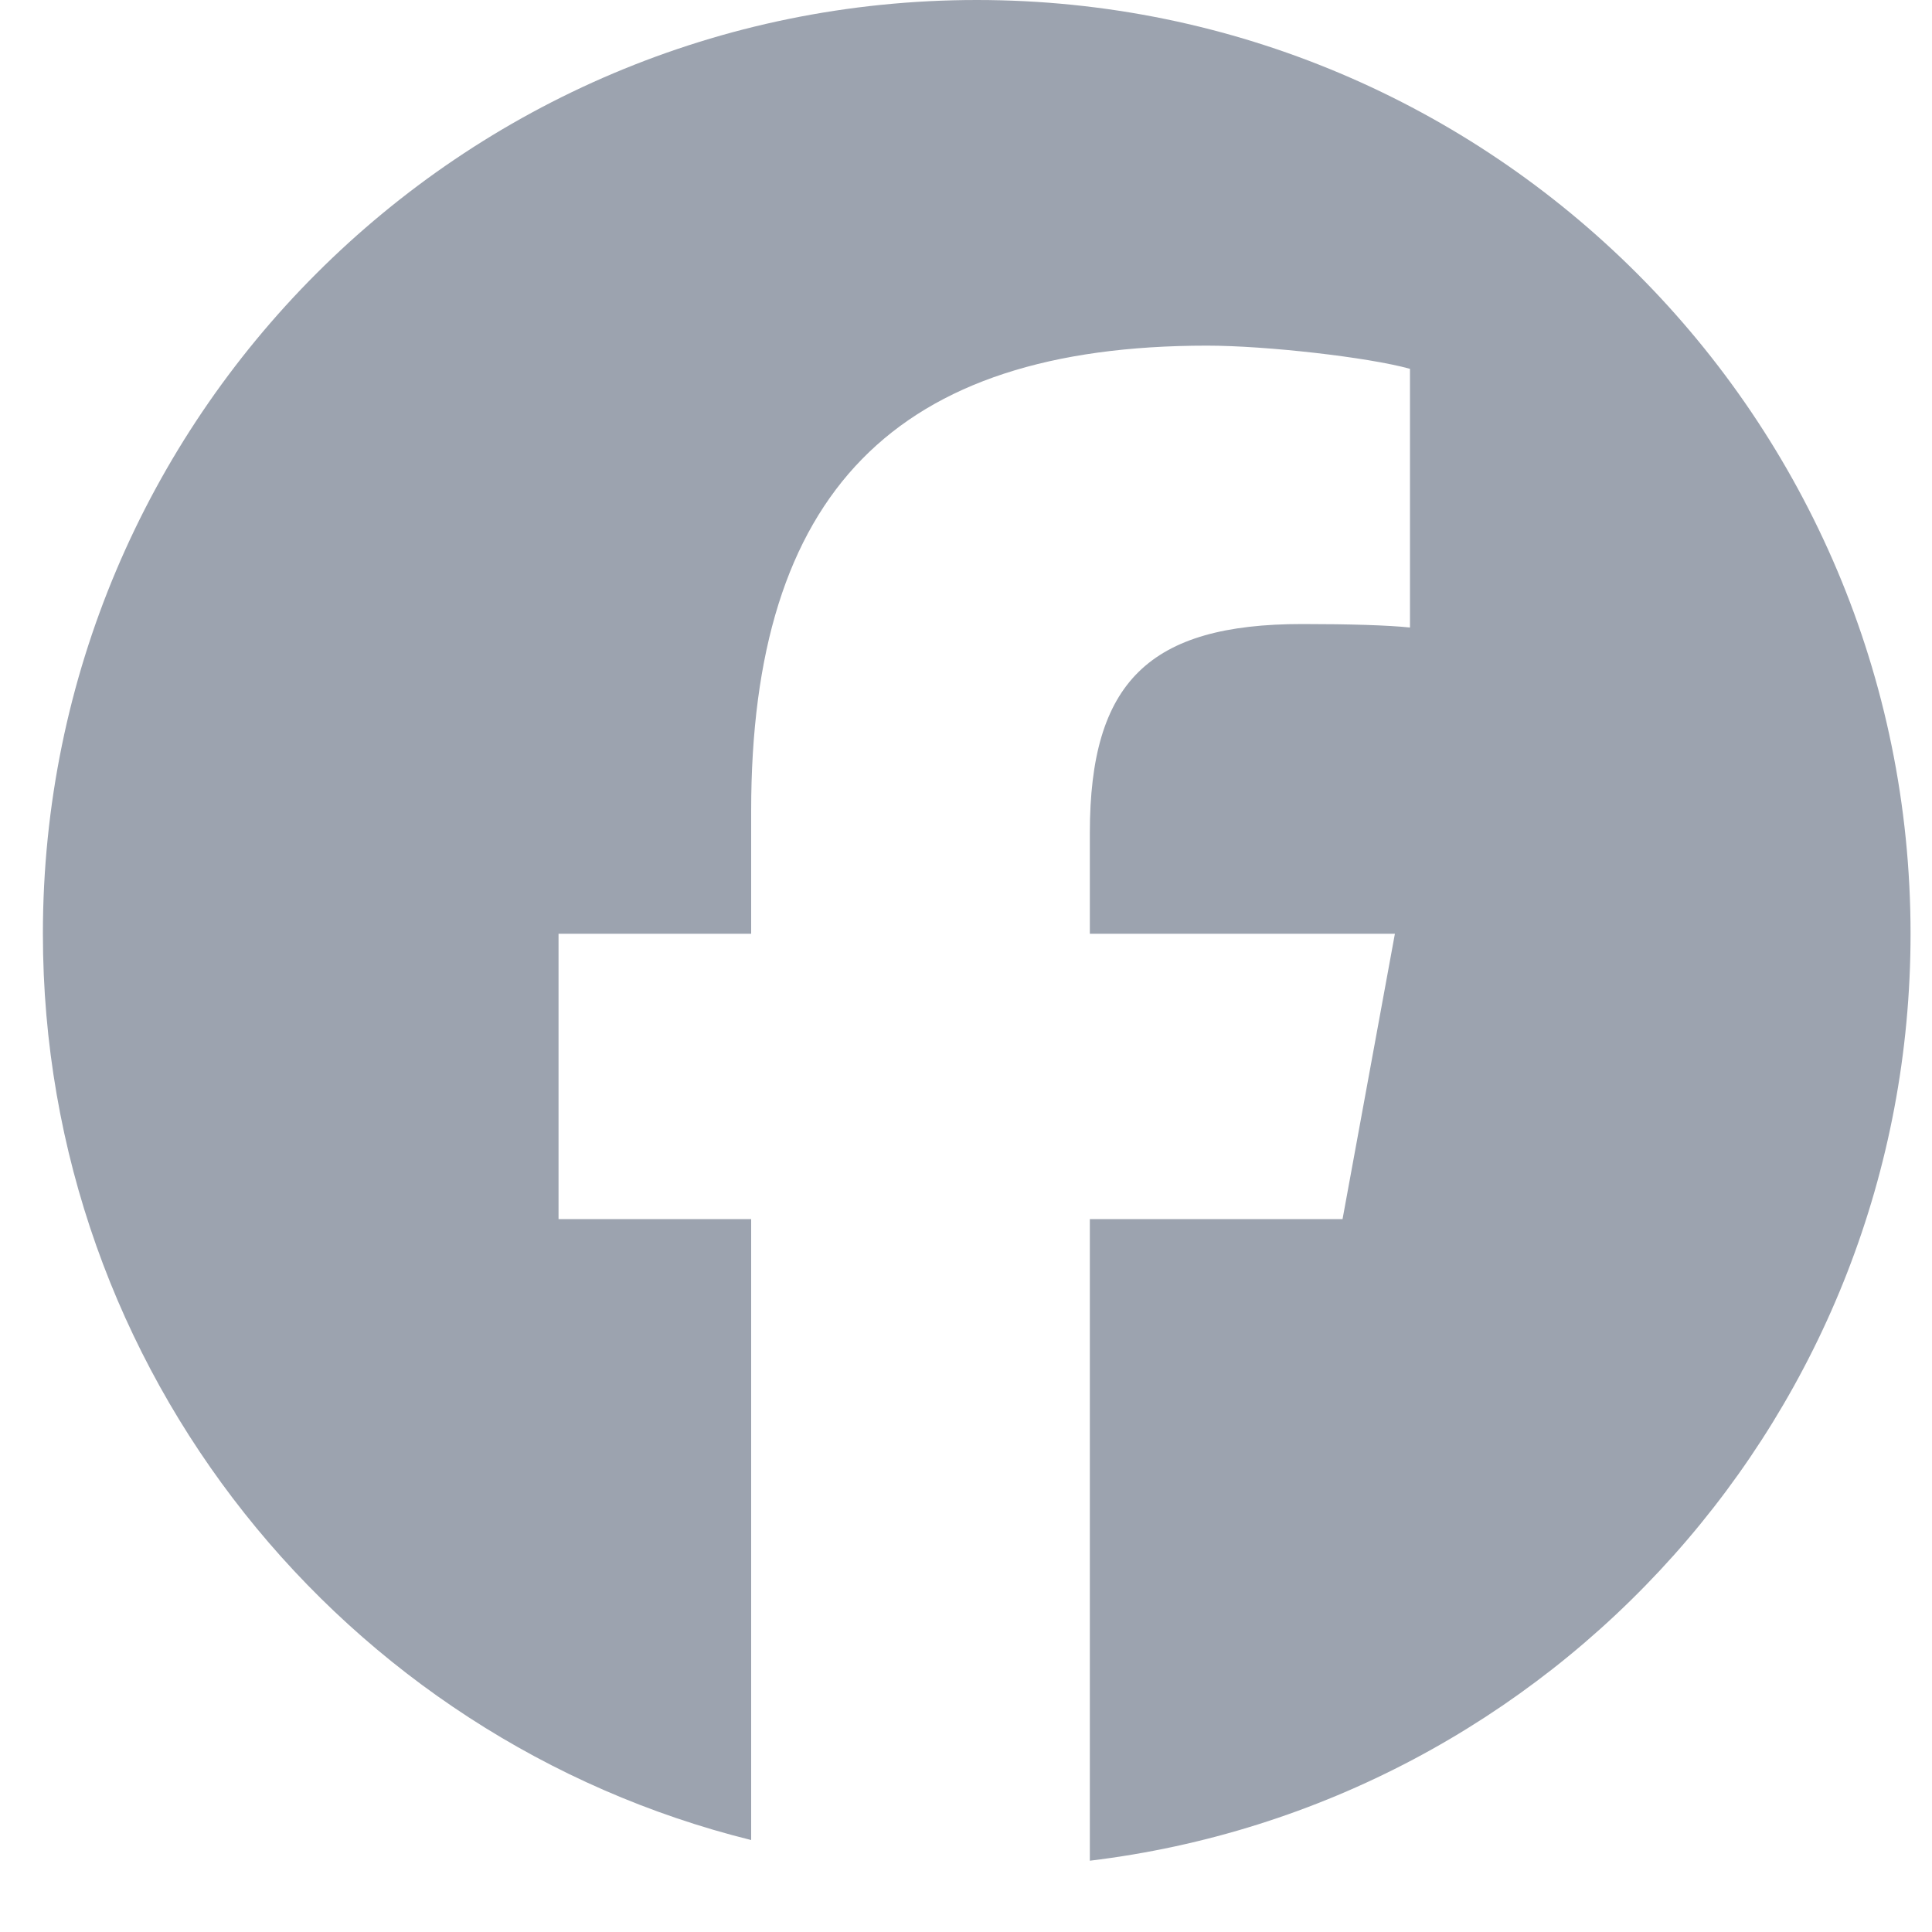 <svg width="10" height="10" viewBox="0 0 10 10" fill="none" xmlns="http://www.w3.org/2000/svg">
<g clip-path="url(#clip0_1332_2738)">
<path d="M5.056 0C2.386 0 0.222 2.164 0.222 4.833C0.222 7.1 1.783 9.002 3.888 9.524V6.31H2.891V4.833H3.888V4.197C3.888 2.552 4.632 1.789 6.248 1.789C6.554 1.789 7.082 1.849 7.298 1.909V3.248C7.184 3.236 6.986 3.23 6.74 3.23C5.948 3.23 5.641 3.53 5.641 4.311V4.833H7.22L6.949 6.31H5.641V9.631C8.035 9.342 9.889 7.305 9.889 4.833C9.889 2.164 7.725 0 5.056 0Z" fill="#9CA3AF"/>
</g>
<defs>
<clipPath id="clip0_1332_2738">
<rect width="9.667" height="9.667" fill="white" transform="translate(0.222)"/>
</clipPath>
</defs>
</svg>
